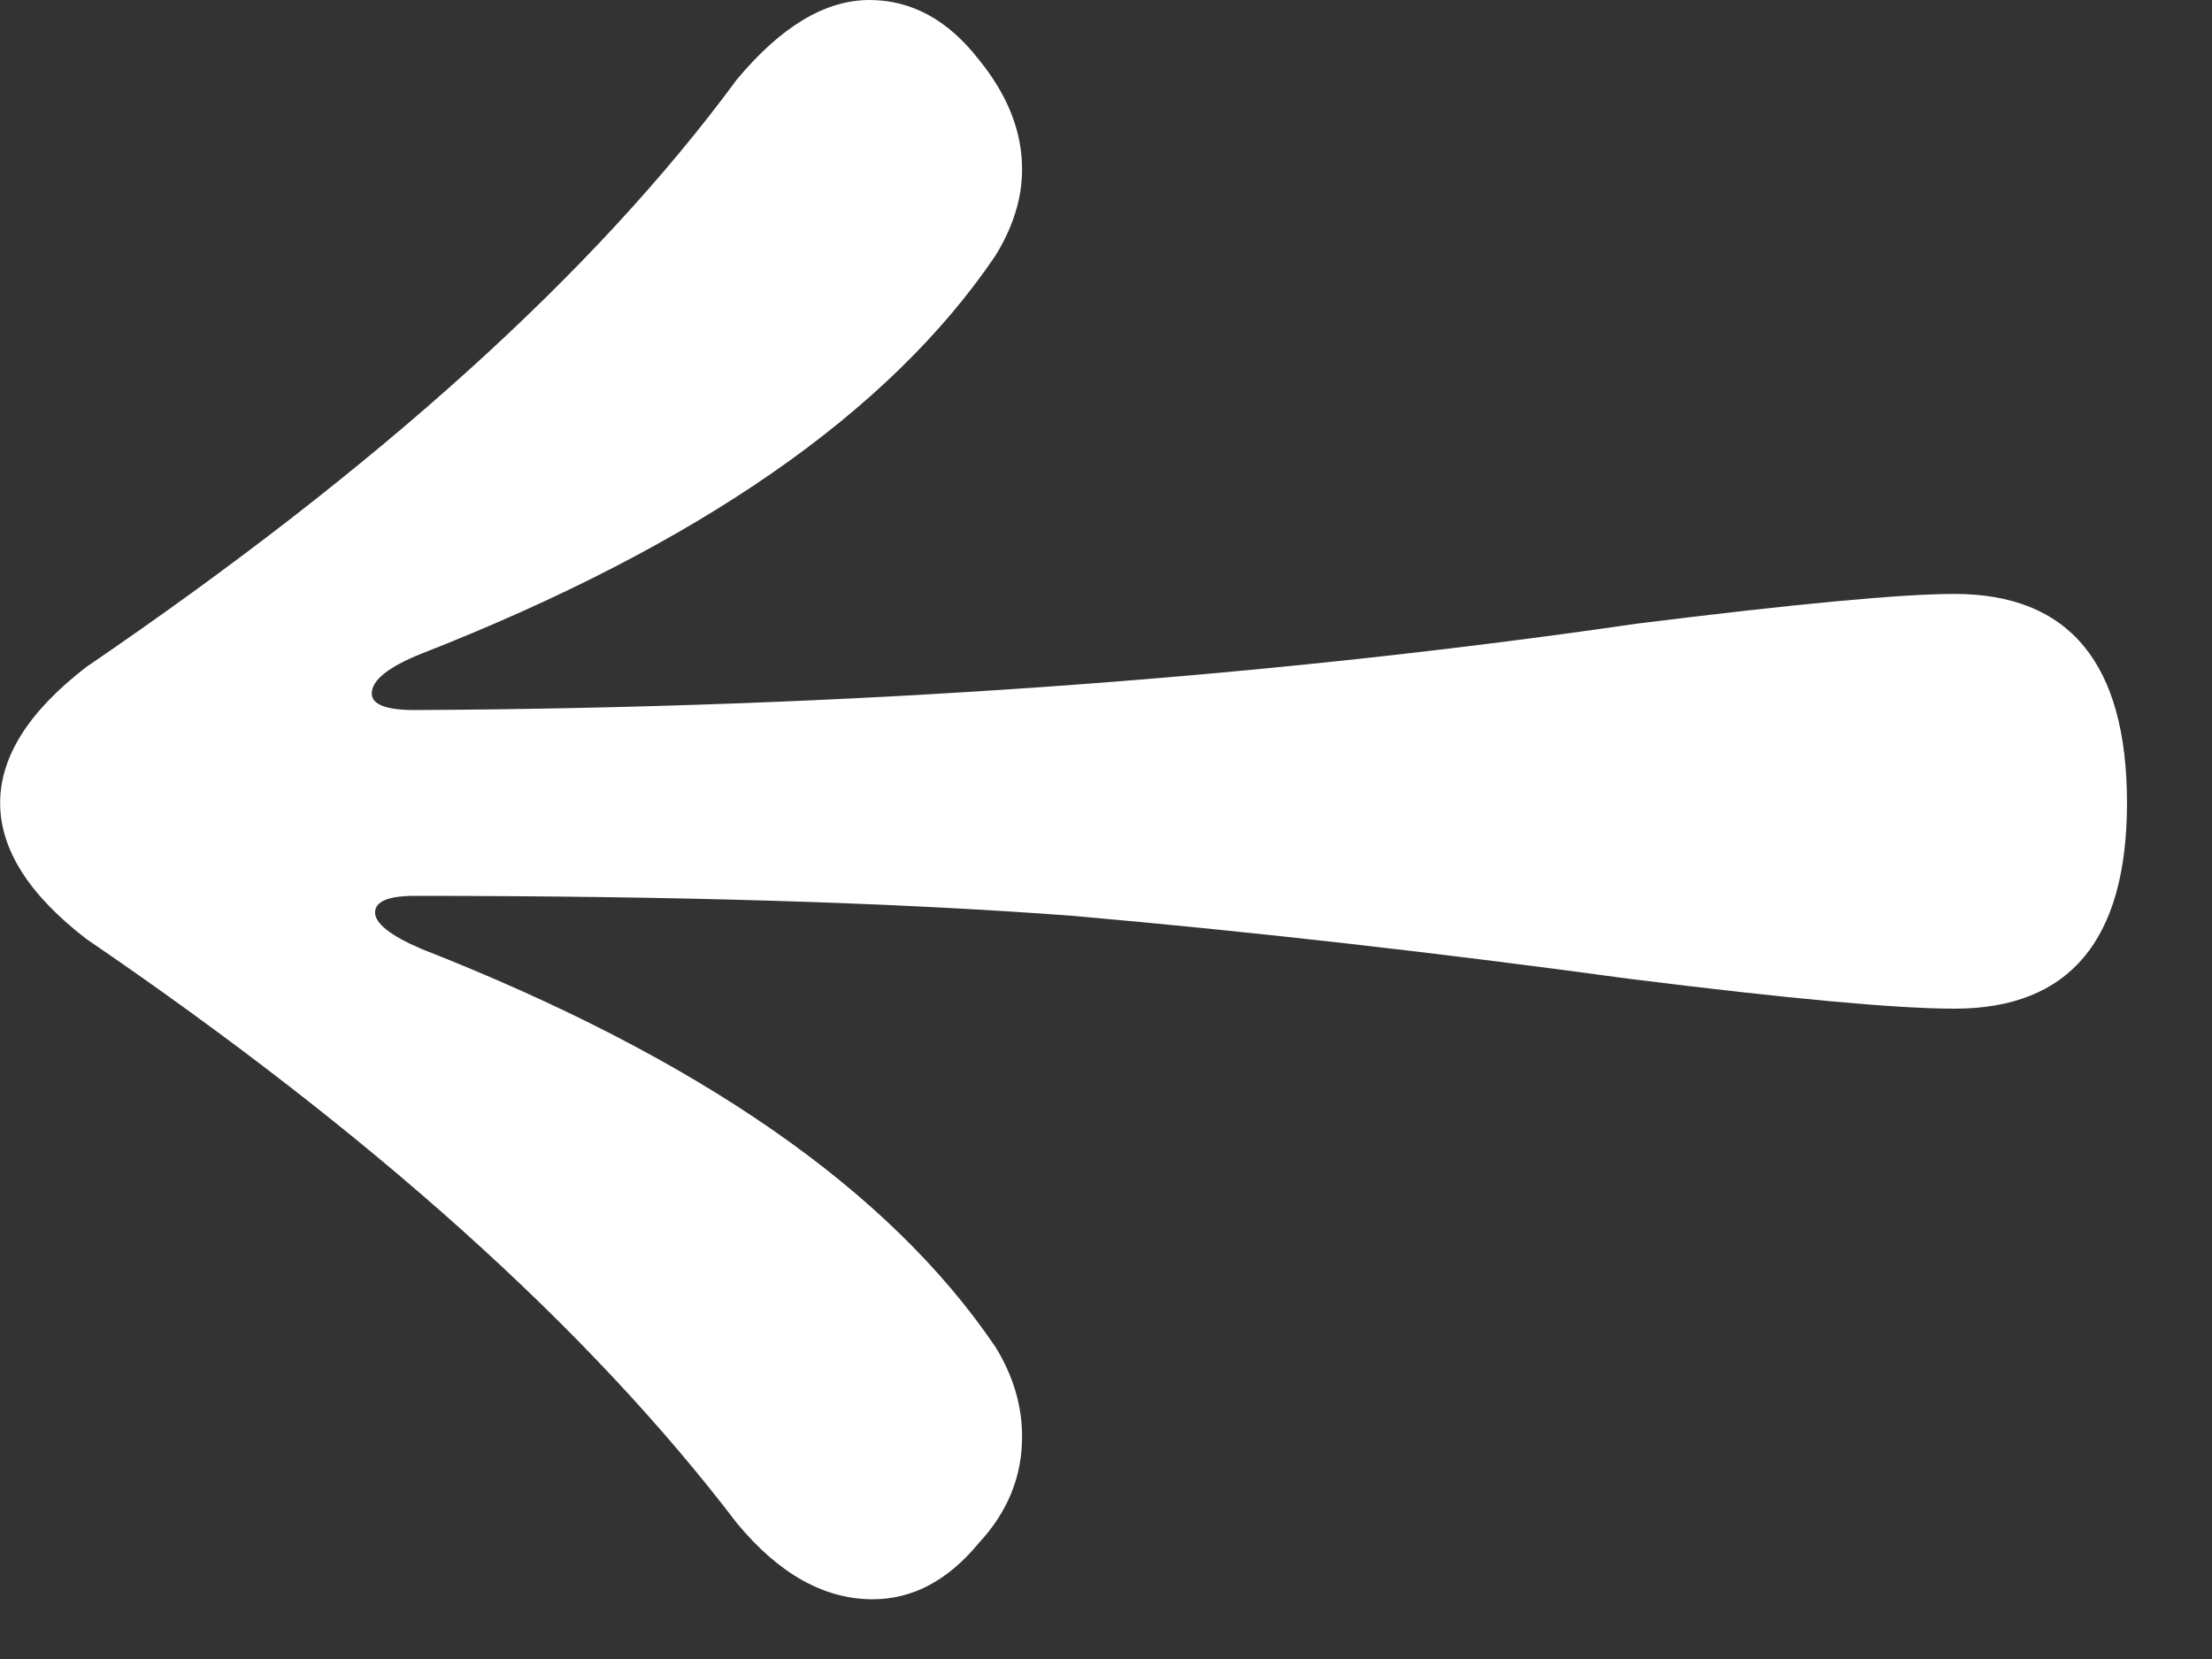 <?xml version="1.0" encoding="UTF-8"?> <svg xmlns="http://www.w3.org/2000/svg" width="16" height="12" viewBox="0 0 16 12" fill="none"><rect x="0" y="0" width="16" height="12" fill="#333333" stroke="none"/><path d="M15.385 5.808C15.385 6.8 14.969 7.296 14.137 7.296C13.721 7.296 12.937 7.224 11.785 7.08C10.377 6.888 9.033 6.736 7.753 6.624C6.473 6.528 4.889 6.48 3.001 6.48C2.809 6.48 2.713 6.52 2.713 6.6C2.713 6.68 2.825 6.768 3.049 6.864C5.049 7.648 6.433 8.608 7.201 9.744C7.329 9.952 7.393 10.168 7.393 10.392C7.393 10.68 7.289 10.936 7.081 11.16C6.857 11.432 6.601 11.568 6.313 11.568C5.961 11.568 5.633 11.384 5.329 11.016C4.257 9.608 2.689 8.2 0.625 6.792C0.209 6.472 0.001 6.144 0.001 5.808C0.001 5.472 0.209 5.144 0.625 4.824C2.737 3.384 4.305 1.968 5.329 0.576C5.649 0.192 5.969 -0 6.289 -0C6.593 -0 6.857 0.144 7.081 0.432C7.289 0.688 7.393 0.952 7.393 1.224C7.393 1.432 7.329 1.64 7.201 1.848C6.433 2.984 5.049 3.944 3.049 4.728C2.809 4.824 2.689 4.92 2.689 5.016C2.689 5.096 2.793 5.136 3.001 5.136C6.137 5.12 9.081 4.912 11.833 4.512C12.985 4.368 13.753 4.296 14.137 4.296C14.969 4.296 15.385 4.8 15.385 5.808Z" fill="white"></path></svg> 
